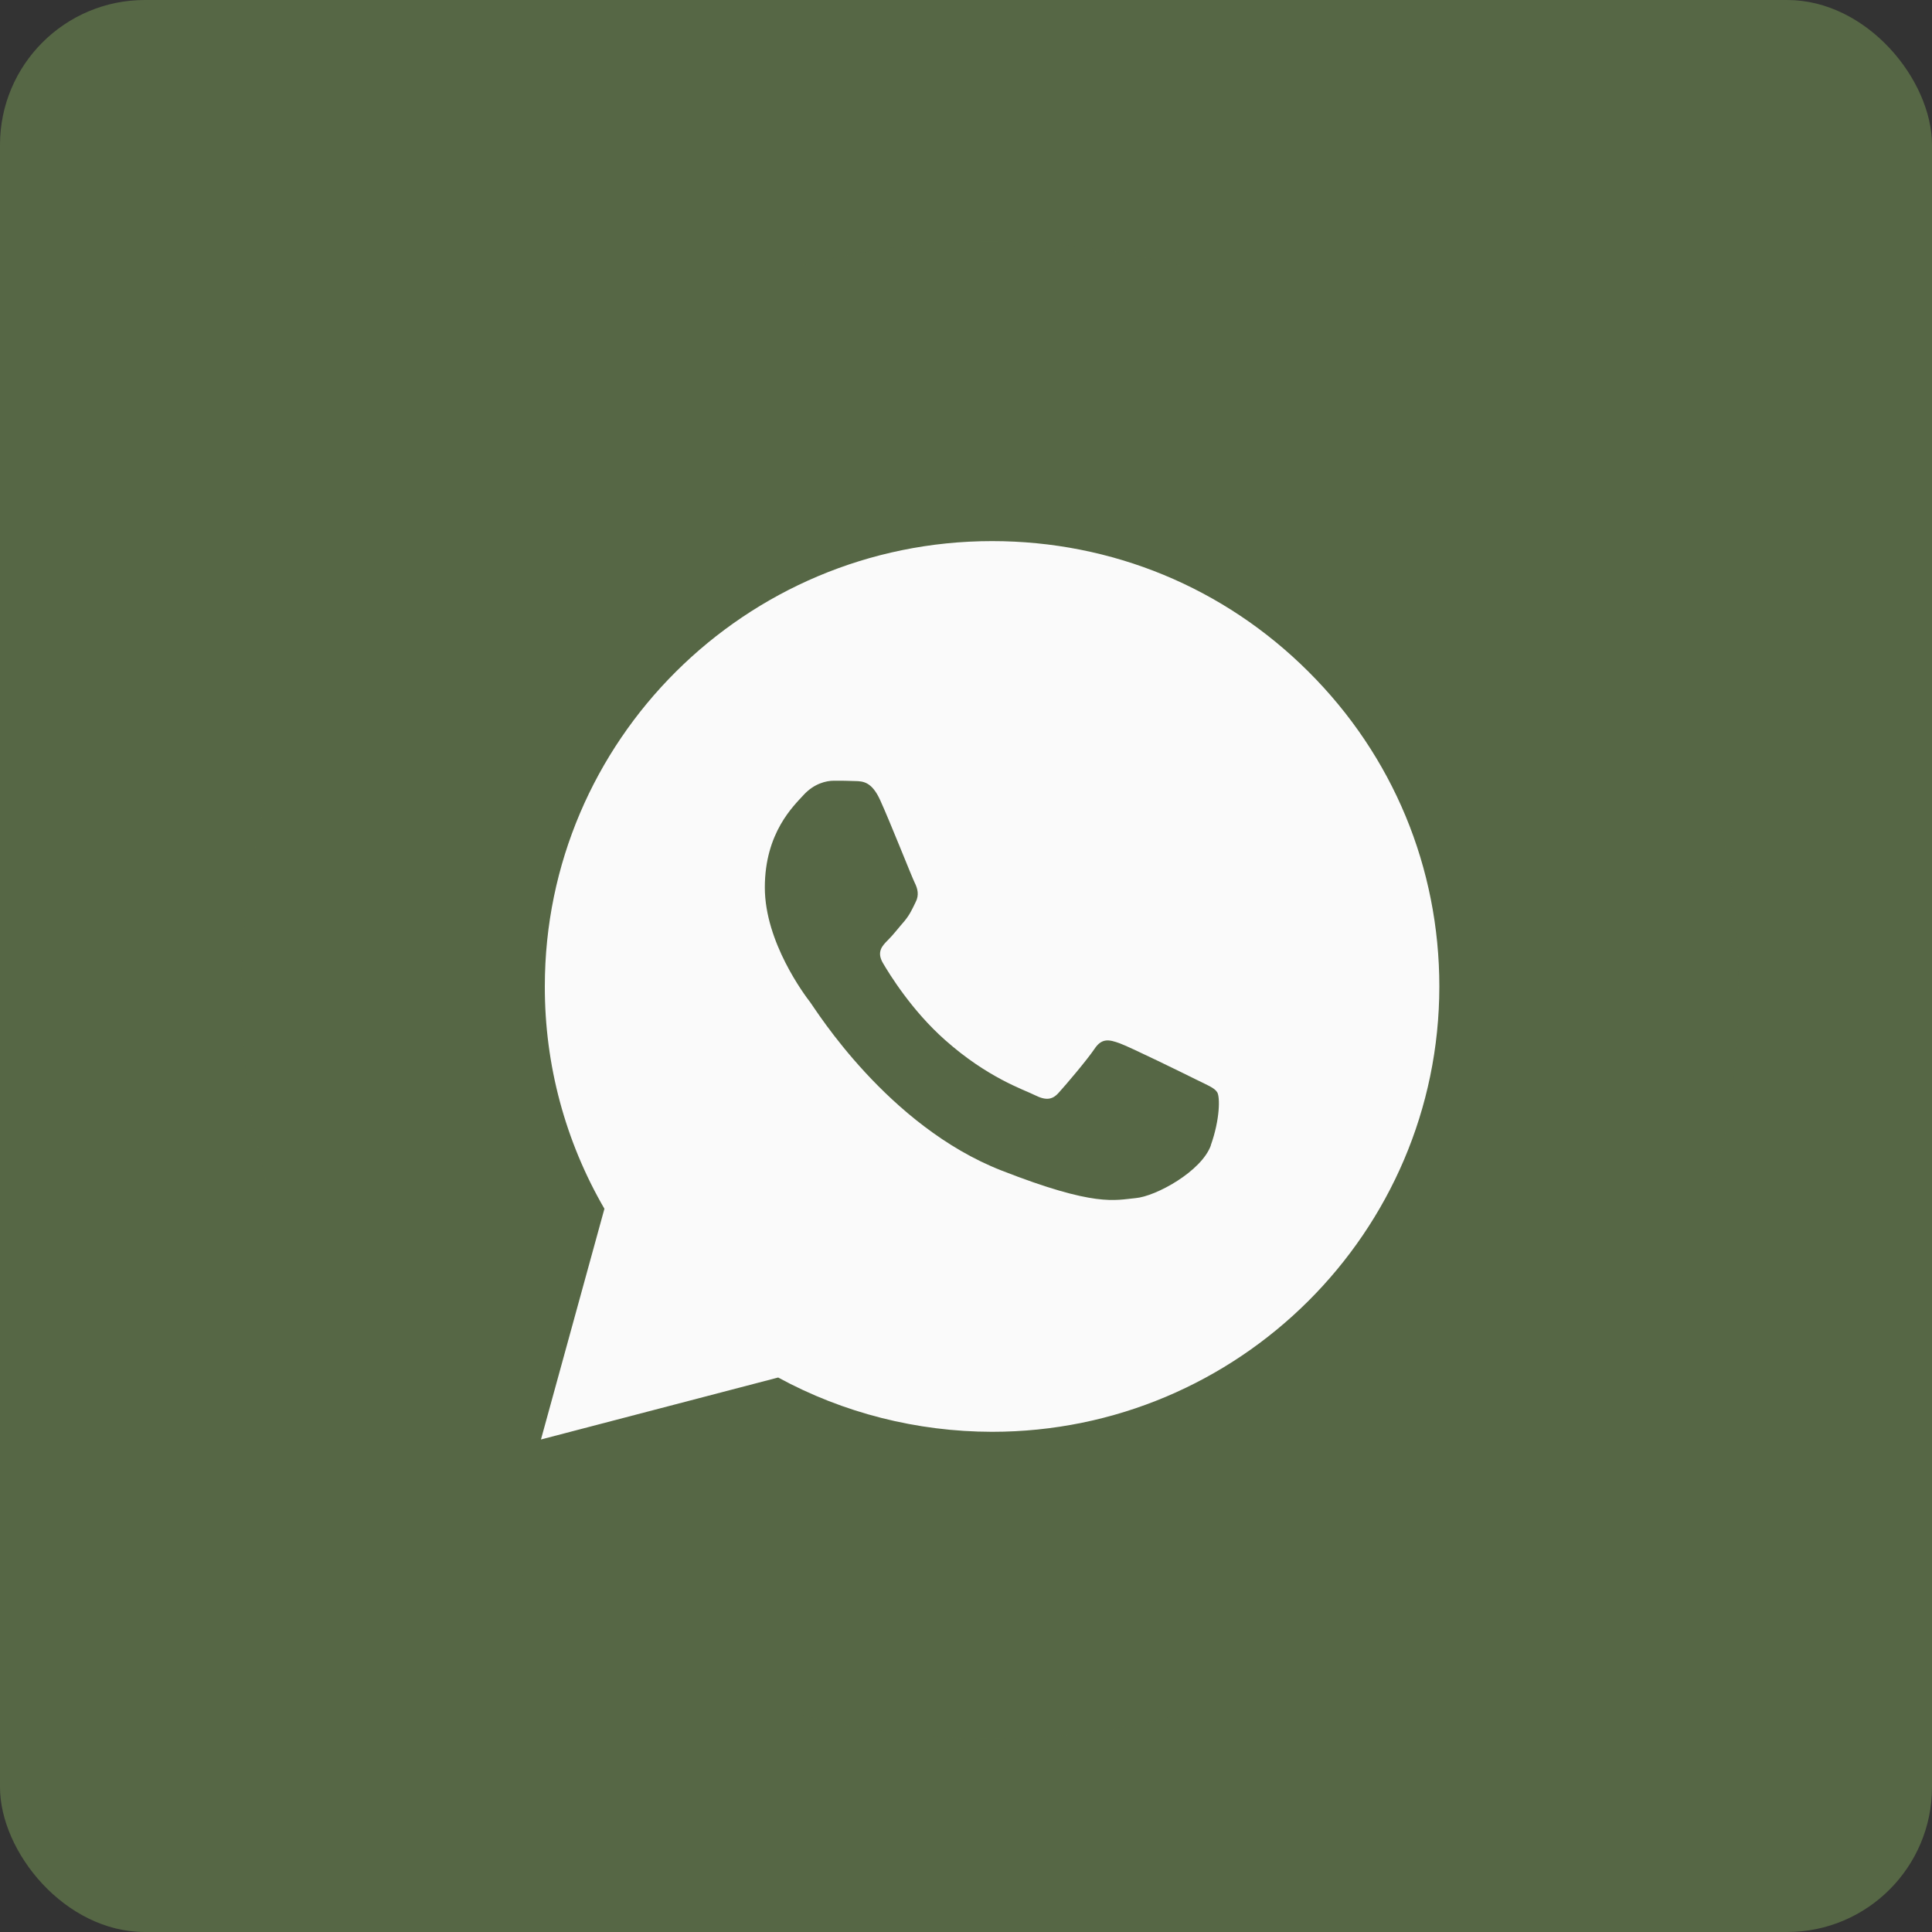<?xml version="1.0" encoding="UTF-8"?> <svg xmlns="http://www.w3.org/2000/svg" width="40" height="40" viewBox="0 0 40 40" fill="none"><rect x="0" y="0" width="40" height="40" fill="#333333" stroke="none"/> <rect width="40" height="40" rx="3" fill="#566745"></rect> <mask id="mask0_478_2" style="mask-type:luminance" maskUnits="userSpaceOnUse" x="5" y="5" width="31" height="31"> <path d="M36 5H5V36H36V5Z" fill="white"></path> </mask> <g mask="url(#mask0_478_2)"> <path d="M20.5 36C29.061 36 36 29.061 36 20.5C36 11.94 29.061 5 20.5 5C11.94 5 5 11.94 5 20.5C5 29.061 11.94 36 20.5 36Z" fill="#566745"></path> <path d="M27.091 13.907C25.342 12.161 23.017 11.203 20.54 11.203C15.433 11.203 11.28 15.338 11.28 20.419C11.276 22.045 11.704 23.631 12.514 25.026L11.2 29.803L16.111 28.52C17.462 29.256 18.986 29.641 20.536 29.644H20.54C25.643 29.644 29.797 25.509 29.8 20.425C29.8 17.963 28.84 15.649 27.091 13.907ZM25.07 23.713C24.878 24.25 23.933 24.77 23.509 24.806C23.082 24.845 22.684 24.997 20.732 24.233C18.378 23.311 16.893 20.909 16.777 20.754C16.66 20.603 15.835 19.507 15.835 18.374C15.835 17.238 16.433 16.683 16.643 16.453C16.857 16.222 17.107 16.164 17.262 16.164C17.414 16.164 17.57 16.164 17.703 16.171C17.871 16.174 18.051 16.186 18.224 16.568C18.431 17.022 18.88 18.161 18.938 18.276C18.996 18.392 19.036 18.529 18.956 18.68C18.88 18.835 18.84 18.929 18.729 19.066C18.612 19.199 18.486 19.364 18.381 19.466C18.265 19.582 18.146 19.707 18.279 19.937C18.414 20.168 18.877 20.922 19.565 21.531C20.449 22.317 21.195 22.558 21.426 22.674C21.657 22.79 21.792 22.772 21.926 22.616C22.064 22.465 22.505 21.946 22.661 21.715C22.813 21.485 22.969 21.524 23.178 21.599C23.392 21.675 24.53 22.234 24.761 22.349C24.992 22.464 25.145 22.521 25.202 22.616C25.26 22.713 25.26 23.174 25.068 23.712L25.07 23.713Z" fill="#FAFAFA"></path> </g> </svg> 